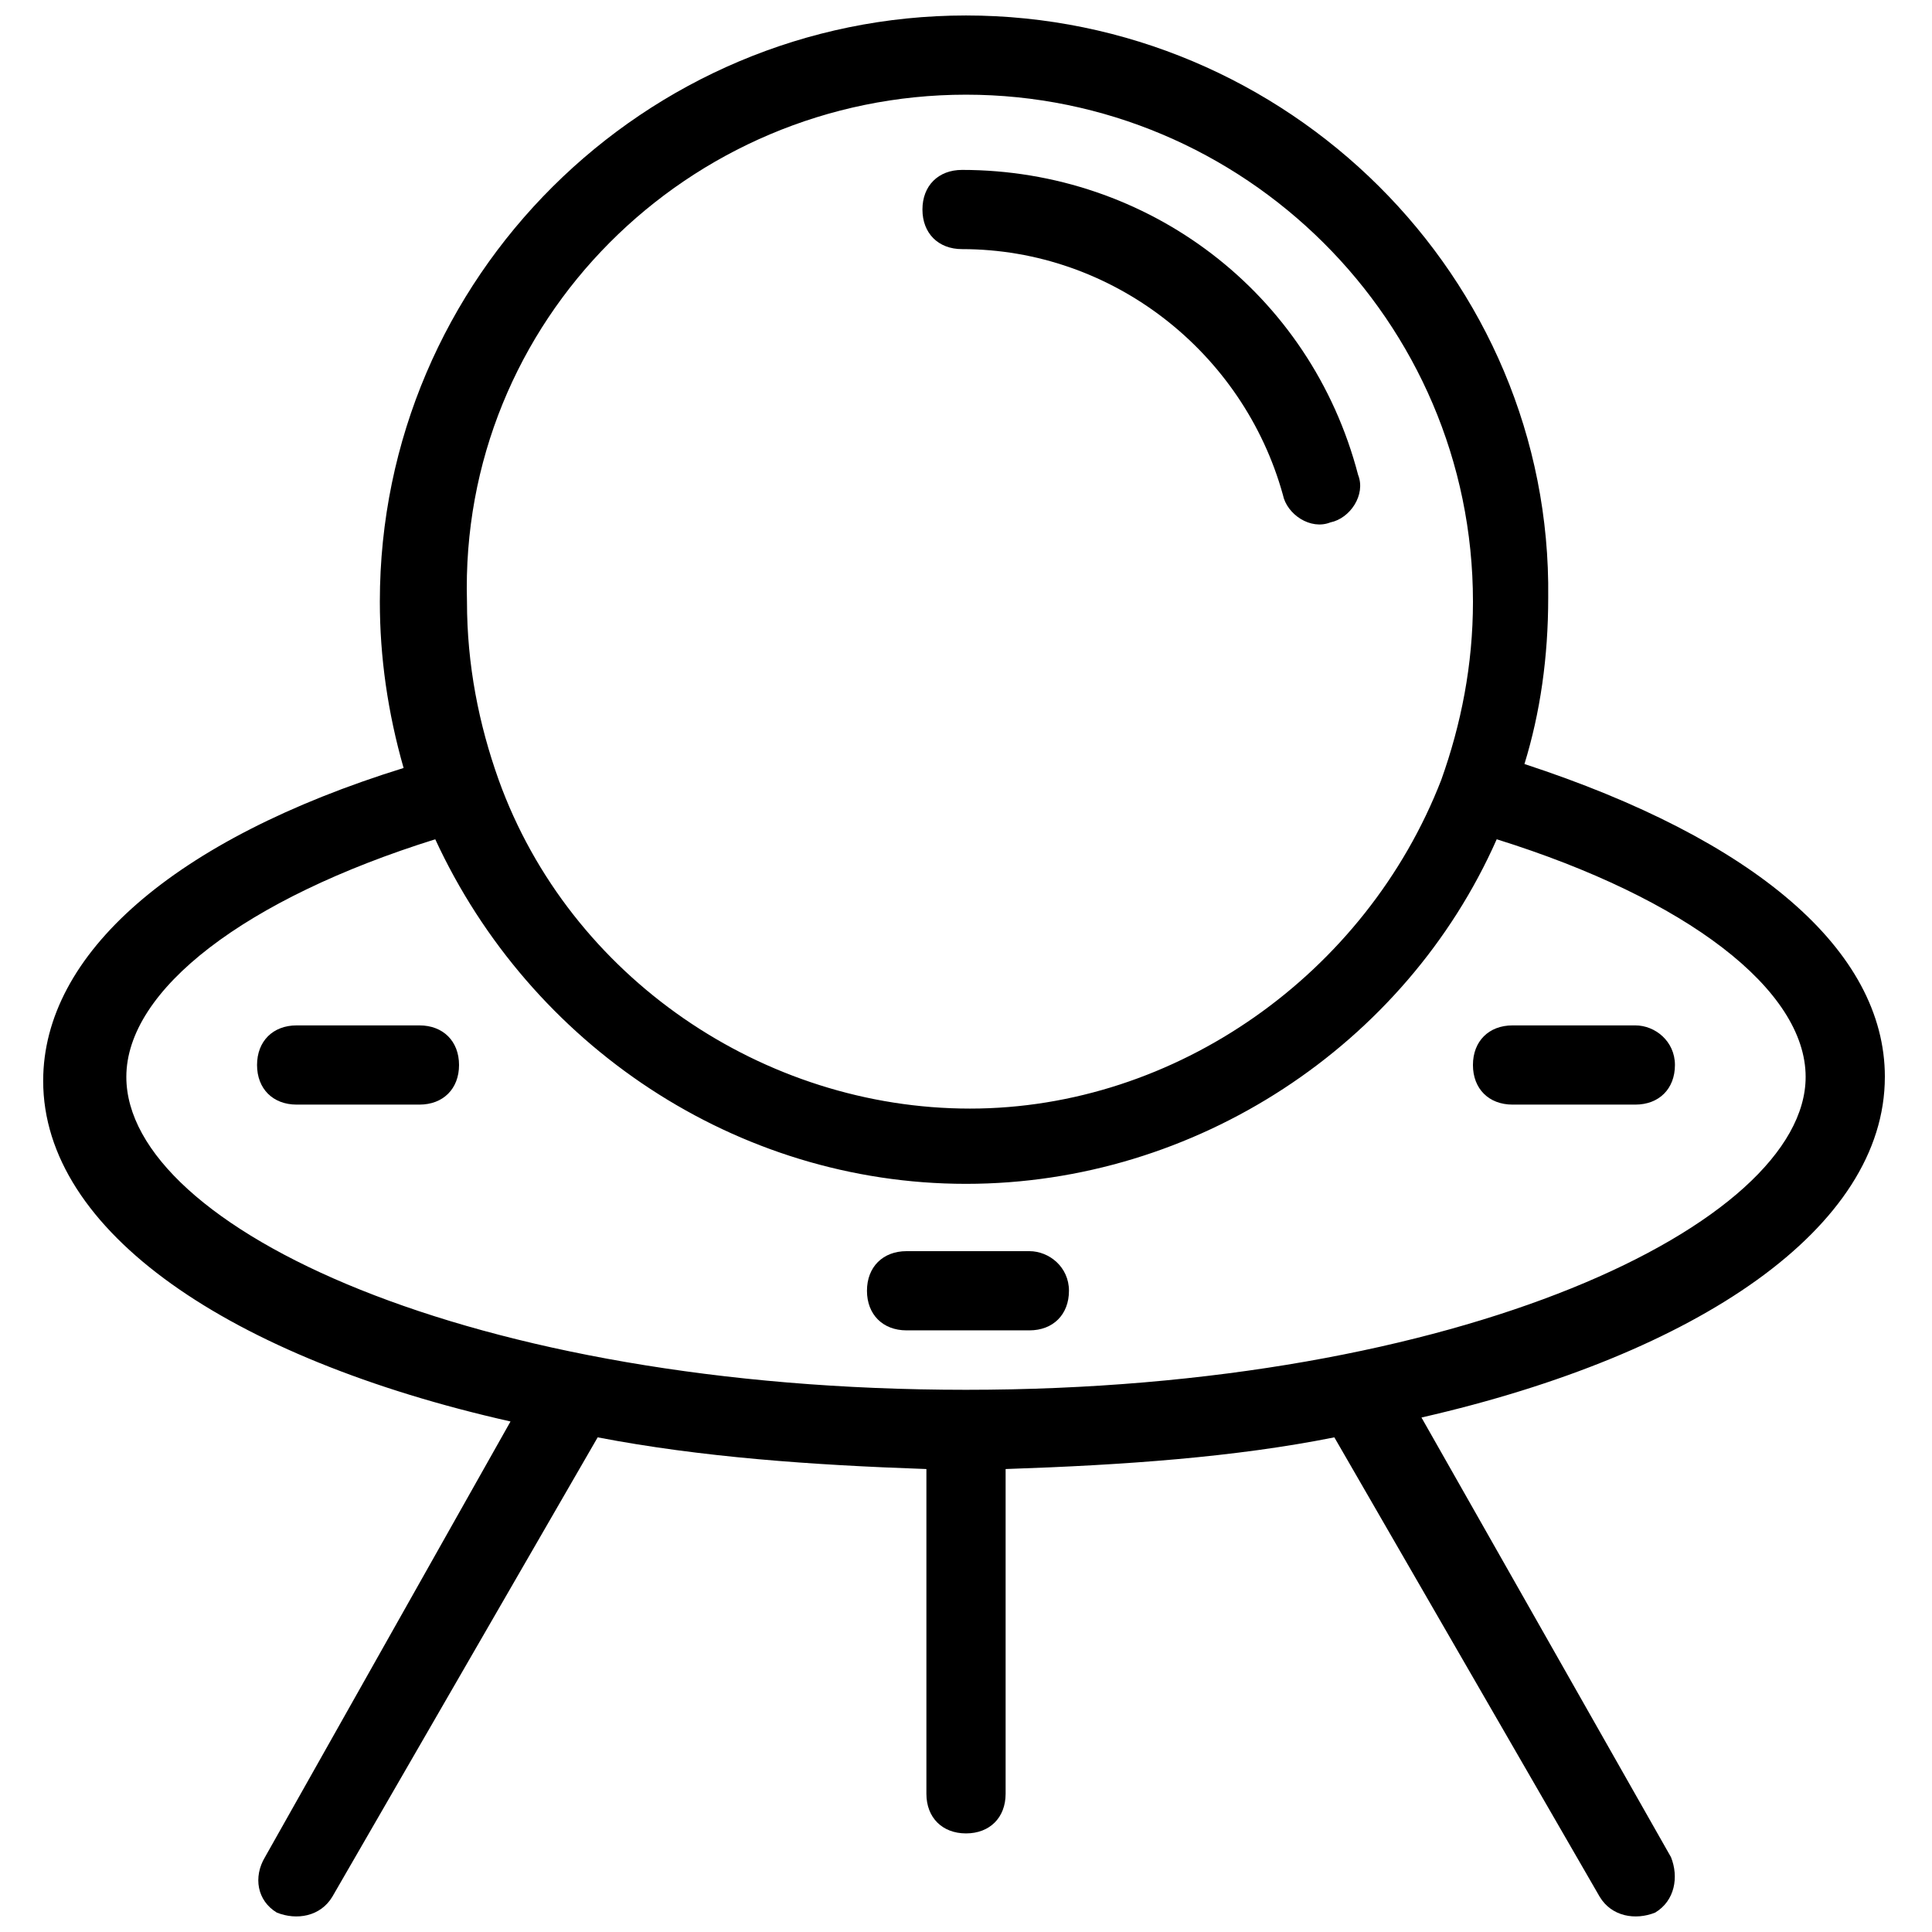 <?xml version="1.0" encoding="UTF-8"?>
<!-- Uploaded to: SVG Repo, www.svgrepo.com, Generator: SVG Repo Mixer Tools -->
<svg width="800px" height="800px" version="1.1" viewBox="144 144 512 512" xmlns="http://www.w3.org/2000/svg">
 <defs>
  <clipPath id="a">
   <path d="m155 148.09h489v503.81h-489z"/>
  </clipPath>
 </defs>
 <g clip-path="url(#a)">
  <path d="m643.51 429.39c0-33.586-34.637-62.977-95.516-82.918 4.199-13.645 6.297-28.34 6.297-44.082 1.051-85.02-69.273-154.29-154.29-154.29-85.02 0-155.34 69.273-155.34 155.34 0 14.695 2.098 29.391 6.297 44.082-60.879 18.895-95.516 49.332-95.516 82.918 0 39.887 49.332 73.473 123.85 90.266l-65.07 115.46c-3.148 5.246-2.098 11.543 3.148 14.695 5.25 2.098 11.547 1.047 14.695-4.199l70.324-121.75c27.289 5.246 56.68 7.348 87.117 8.398v86.066c0 6.297 4.199 10.496 10.496 10.496s10.496-4.199 10.496-10.496v-86.066c31.488-1.051 60.879-3.148 87.117-8.398l70.32 121.75c3.148 5.246 9.445 6.297 14.695 4.199 5.246-3.148 6.297-9.445 4.199-14.695l-66.125-116.51c73.473-16.793 122.8-50.379 122.8-90.266zm-243.51-260.3c73.473 0 134.35 59.828 134.35 134.35 0 16.793-3.148 32.539-8.398 47.23-19.941 51.43-70.324 87.117-124.9 87.117s-106.01-34.637-124.9-87.117c-5.246-14.695-8.398-30.438-8.398-47.23-2.098-74.52 58.781-134.35 132.25-134.35zm0 343.22c-131.2 0-222.52-43.035-222.52-82.918 0-23.09 31.488-47.23 81.867-62.977 25.191 54.578 79.77 91.316 140.65 91.316s116.51-36.734 140.65-91.316c50.383 15.742 81.867 39.887 81.867 62.977 0 38.836-91.316 82.918-222.52 82.918z"/>
 </g>
 <path d="m398.95 210.02c39.887 0 74.523 27.289 85.02 65.074 1.051 5.246 7.348 9.445 12.594 7.348 5.246-1.051 9.445-7.348 7.348-12.594-12.594-48.281-55.629-80.82-104.96-80.82-6.297 0-10.496 4.199-10.496 10.496 0 6.297 4.199 10.496 10.496 10.496z"/>
 <path d="m577.38 415.74h-32.539c-6.297 0-10.496 4.199-10.496 10.496s4.199 10.496 10.496 10.496h32.539c6.297 0 10.496-4.199 10.496-10.496s-5.25-10.496-10.496-10.496z"/>
 <path d="m255.15 415.74h-32.535c-6.297 0-10.496 4.199-10.496 10.496s4.199 10.496 10.496 10.496h32.539c6.297 0 10.496-4.199 10.496-10.496-0.004-6.297-4.203-10.496-10.5-10.496z"/>
 <path d="m416.79 475.57h-32.539c-6.297 0-10.496 4.199-10.496 10.496s4.199 10.496 10.496 10.496h32.539c6.297 0 10.496-4.199 10.496-10.496s-5.25-10.496-10.496-10.496z"/>
</svg>